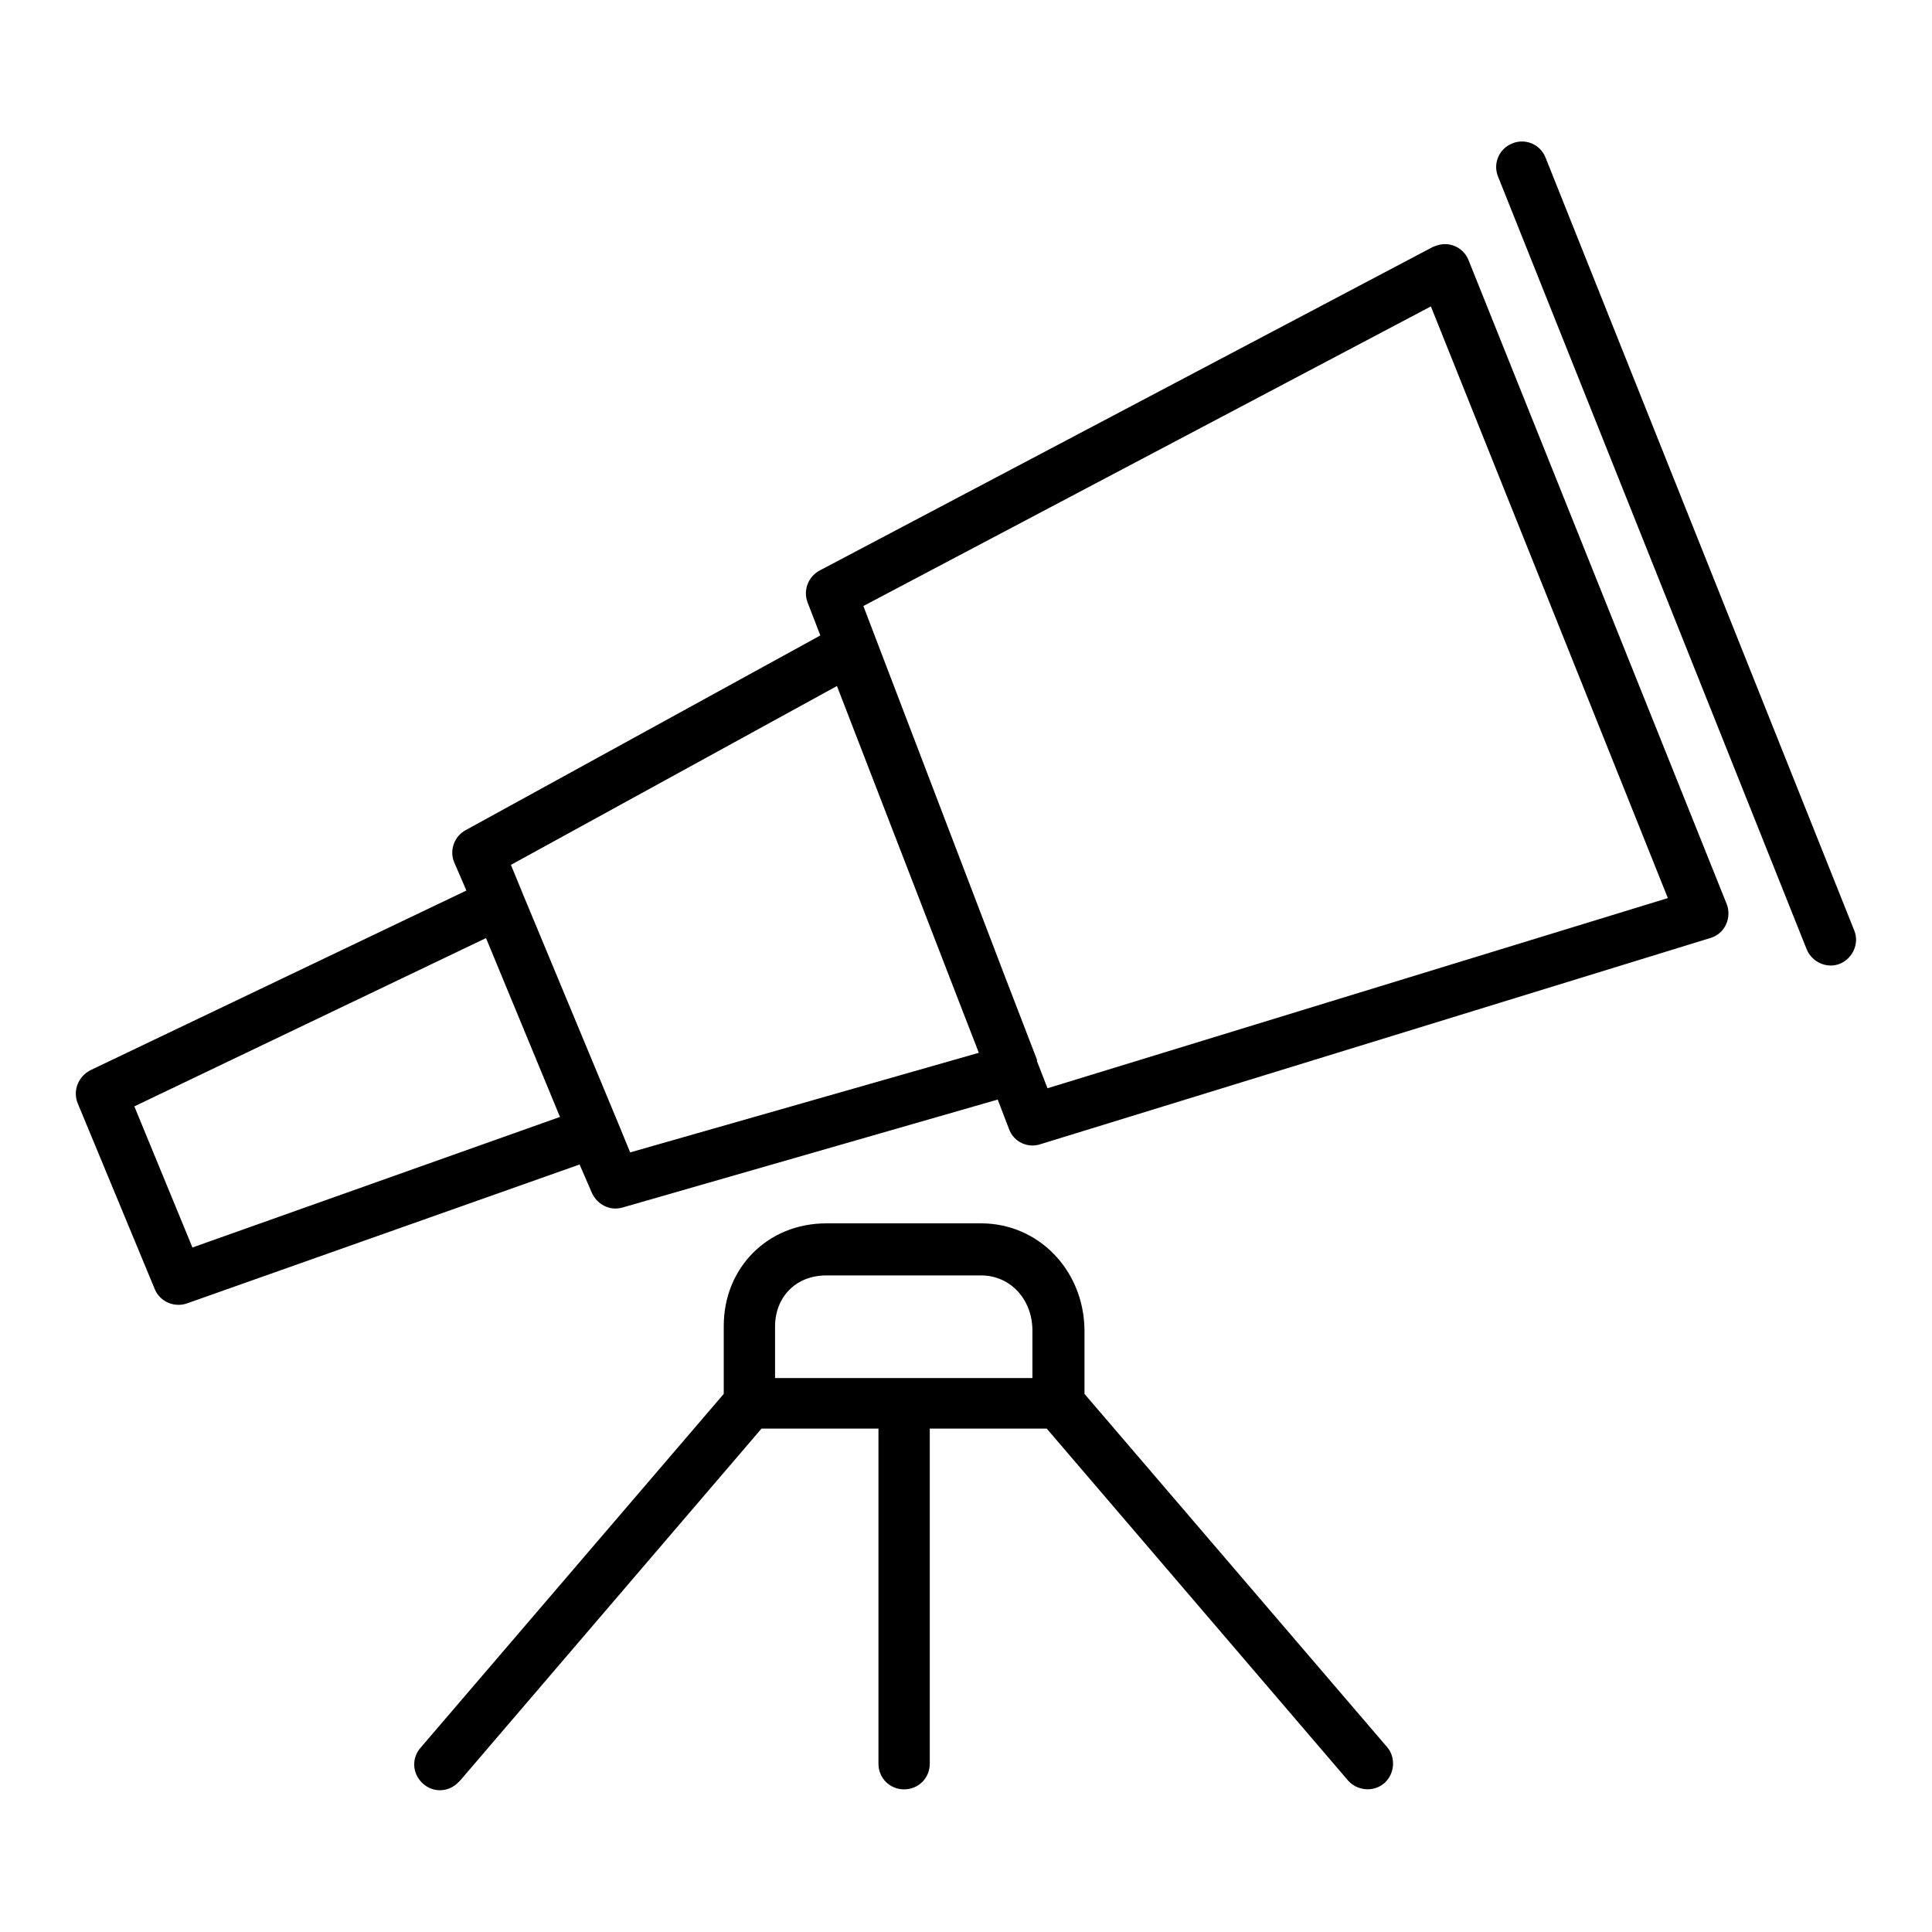 <?xml version="1.0" encoding="utf-8"?>
<!-- Svg Vector Icons : http://www.onlinewebfonts.com/icon -->
<!DOCTYPE svg PUBLIC "-//W3C//DTD SVG 1.1//EN" "http://www.w3.org/Graphics/SVG/1.1/DTD/svg11.dtd">
<svg version="1.1" xmlns="http://www.w3.org/2000/svg" xmlns:xlink="http://www.w3.org/1999/xlink" x="0px" y="0px" viewBox="0 0 256 256" enable-background="new 0 0 256 256" xml:space="preserve">
<g> <path fill="#000000" d="M194.6,34.5c-0.7-1.8-2.7-2.6-4.4-1.9c-0.1,0-0.2,0.1-0.3,0.1l-81.3,42.9c-1.5,0.8-2.2,2.6-1.6,4.2l1.7,4.4 L61.7,110c-1.5,0.8-2.2,2.7-1.5,4.3l1.6,3.7l-49.8,23.8c-1.6,0.8-2.4,2.7-1.7,4.4l10.2,24.6c0.7,1.7,2.6,2.5,4.3,1.9l52-18.4 l1.6,3.7c0.7,1.6,2.4,2.5,4.1,2l49.7-14.3l1.5,3.9c0.6,1.7,2.5,2.6,4.2,2l88.7-27.3c1.8-0.5,2.8-2.4,2.3-4.2c0-0.1-0.1-0.2-0.1-0.3 L194.6,34.5L194.6,34.5z M25.5,165.3l-7.7-18.7l46.6-22.3l9.8,23.7L25.5,165.3z M83.5,152.7l-1.6-3.9l-12.6-30.3l-1.6-3.9 l43.2-23.7l16.2,41.9l2.6,6.7L83.5,152.7L83.5,152.7z M138.8,144.2l-1.4-3.6c0-0.1,0-0.2,0-0.2l-4.2-10.9l-18.8-49.2l75.2-39.7 L221,119L138.8,144.2L138.8,144.2z M204.8,20.9c-0.7-1.8-2.7-2.6-4.4-1.9c-1.8,0.7-2.6,2.7-1.9,4.4l40.9,102.4 c0.7,1.7,2.7,2.6,4.4,1.9c1.7-0.7,2.6-2.7,1.9-4.4L204.8,20.9L204.8,20.9z M130,162.1h-20.5c-7.8,0-13.6,5.9-13.6,13.6v9 l-40.1,46.8c-1.3,1.4-1.2,3.5,0.2,4.8c1.4,1.3,3.5,1.2,4.8-0.2c0.1-0.1,0.1-0.1,0.2-0.2l39.9-46.6h15.5v44.4c0,1.9,1.5,3.4,3.4,3.4 c1.9,0,3.4-1.5,3.4-3.4v-44.4h15.5l39.9,46.6c1.2,1.4,3.4,1.6,4.8,0.4c0,0,0,0,0,0c1.4-1.2,1.6-3.4,0.4-4.8l-40.1-46.8v-8.5 C143.6,168.3,137.6,162.1,130,162.1z M136.8,182.6h-34.1v-6.8c0-4,2.8-6.8,6.8-6.8H130c3.9,0,6.8,3.2,6.8,7.3V182.6L136.8,182.6z" /></g>
</svg>